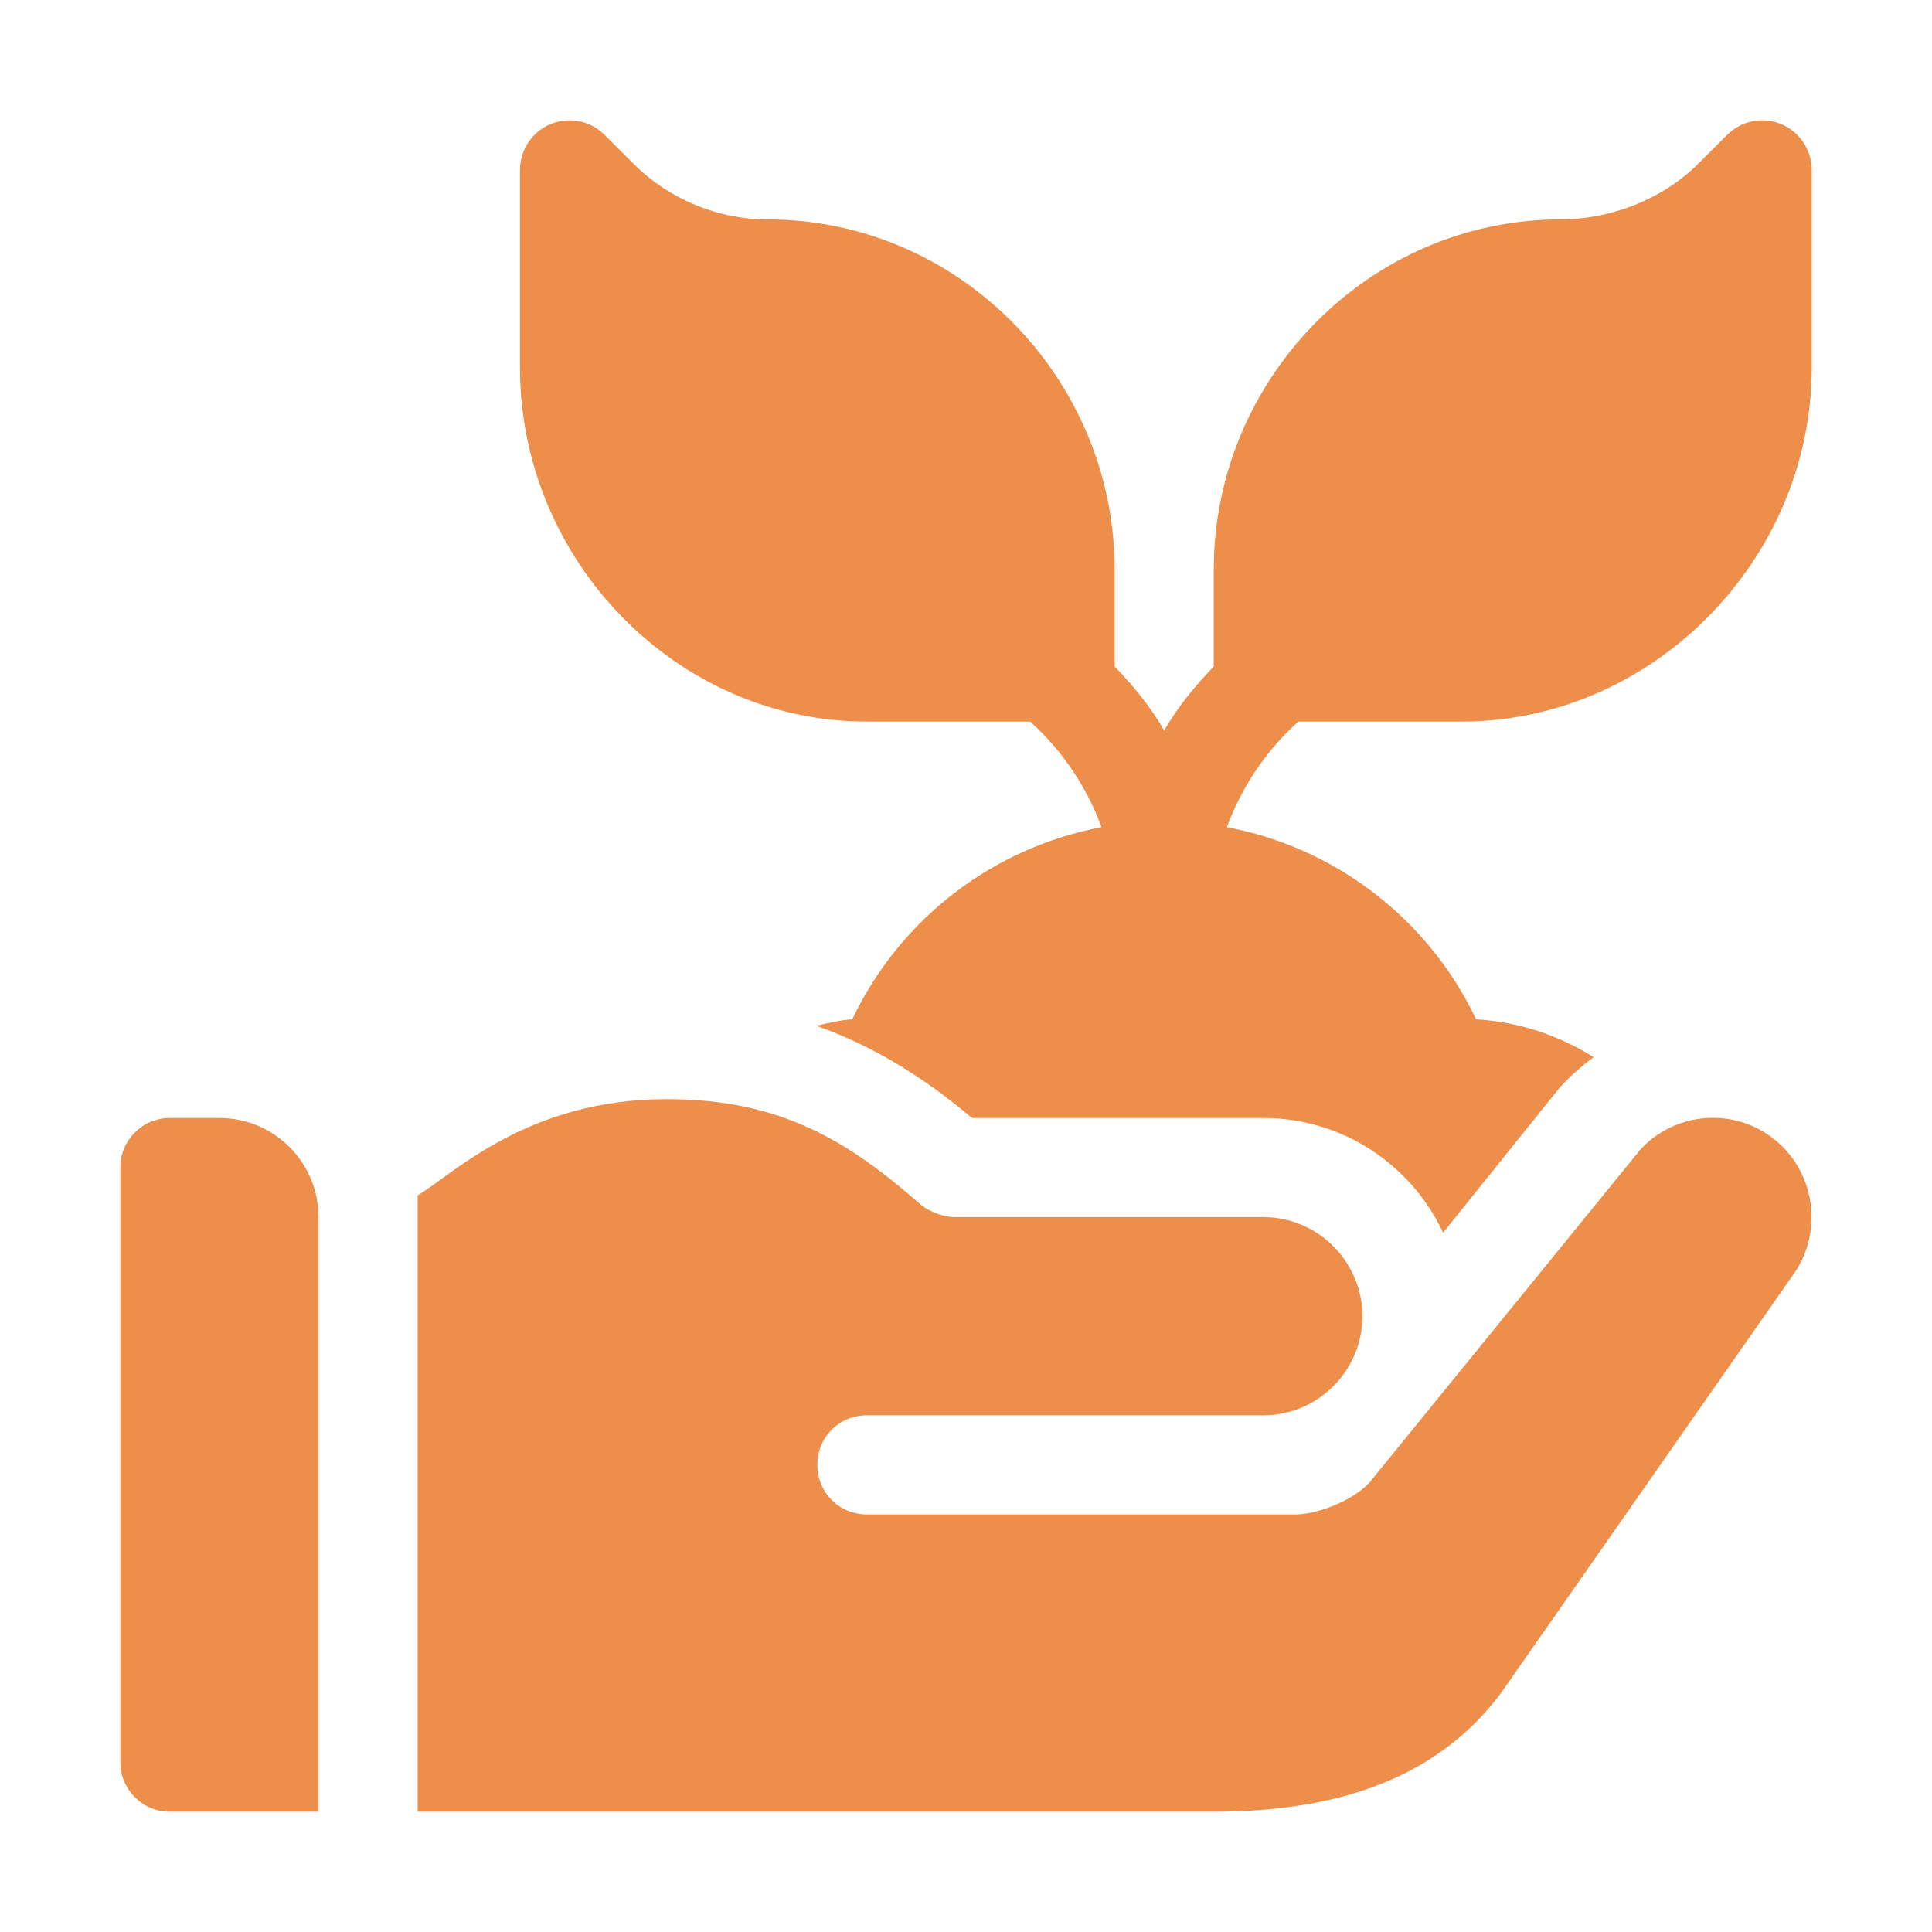 <?xml version="1.0" encoding="UTF-8"?>
<svg xmlns="http://www.w3.org/2000/svg" width="70" height="70" viewBox="0 0 70 70" fill="none">
  <path d="M7.949 40.507H6.154C5.162 40.507 4.359 41.311 4.359 42.302V63.847C4.359 64.839 5.162 65.642 6.154 65.642H11.54V44.098C11.54 42.114 9.932 40.507 7.949 40.507Z" fill="#ED8E4A"></path>
  <path d="M64.533 4.496C63.864 4.216 63.092 4.372 62.577 4.886L61.525 5.938C60.245 7.218 58.354 7.95 56.545 7.95C49.615 7.95 43.977 13.709 43.977 20.638V24.148C43.296 24.855 42.675 25.61 42.181 26.467C41.688 25.61 41.067 24.855 40.386 24.148V20.638C40.386 13.709 34.747 7.951 27.818 7.951C26.009 7.951 24.238 7.218 22.958 5.938L21.906 4.886C21.391 4.374 20.624 4.218 19.949 4.496C19.278 4.773 18.841 5.429 18.841 6.155V13.337C18.841 20.266 24.48 26.144 31.409 26.144H37.325C38.505 27.207 39.383 28.534 39.911 29.971C36.002 30.705 32.618 33.272 30.88 36.932C30.431 36.958 30.006 37.073 29.573 37.163C31.669 37.908 33.476 39.037 35.217 40.507H45.772C48.653 40.507 51.143 42.211 52.286 44.664L56.511 39.406C56.895 38.985 57.308 38.619 57.741 38.304C56.475 37.506 55.015 37.023 53.483 36.932C51.744 33.272 48.361 30.704 44.451 29.971C44.98 28.534 45.858 27.207 47.038 26.144H52.954C59.883 26.144 65.641 20.266 65.641 13.336V6.155C65.641 5.429 65.205 4.773 64.533 4.496Z" fill="#ED8E4A"></path>
  <path d="M64.169 41.189C62.697 40.111 60.65 40.327 59.429 41.655L49.615 53.721C48.932 54.439 47.64 54.87 46.958 54.87C45.498 54.87 32.094 54.87 31.409 54.87C30.404 54.87 29.614 54.08 29.614 53.074C29.614 52.069 30.404 51.279 31.409 51.279C31.943 51.279 45.413 51.279 45.773 51.279C47.748 51.279 49.363 49.663 49.363 47.688C49.363 45.713 47.747 44.097 45.773 44.097H34.569C34.21 44.097 33.707 43.918 33.384 43.666C30.727 41.332 28.285 39.824 24.156 39.824C19.138 39.824 16.48 42.493 15.131 43.314V65.642H43.977C49.148 65.642 52.38 64.026 54.39 61.333L64.923 46.252C66.108 44.672 65.785 42.373 64.169 41.189Z" fill="#ED8E4A"></path>
</svg>
